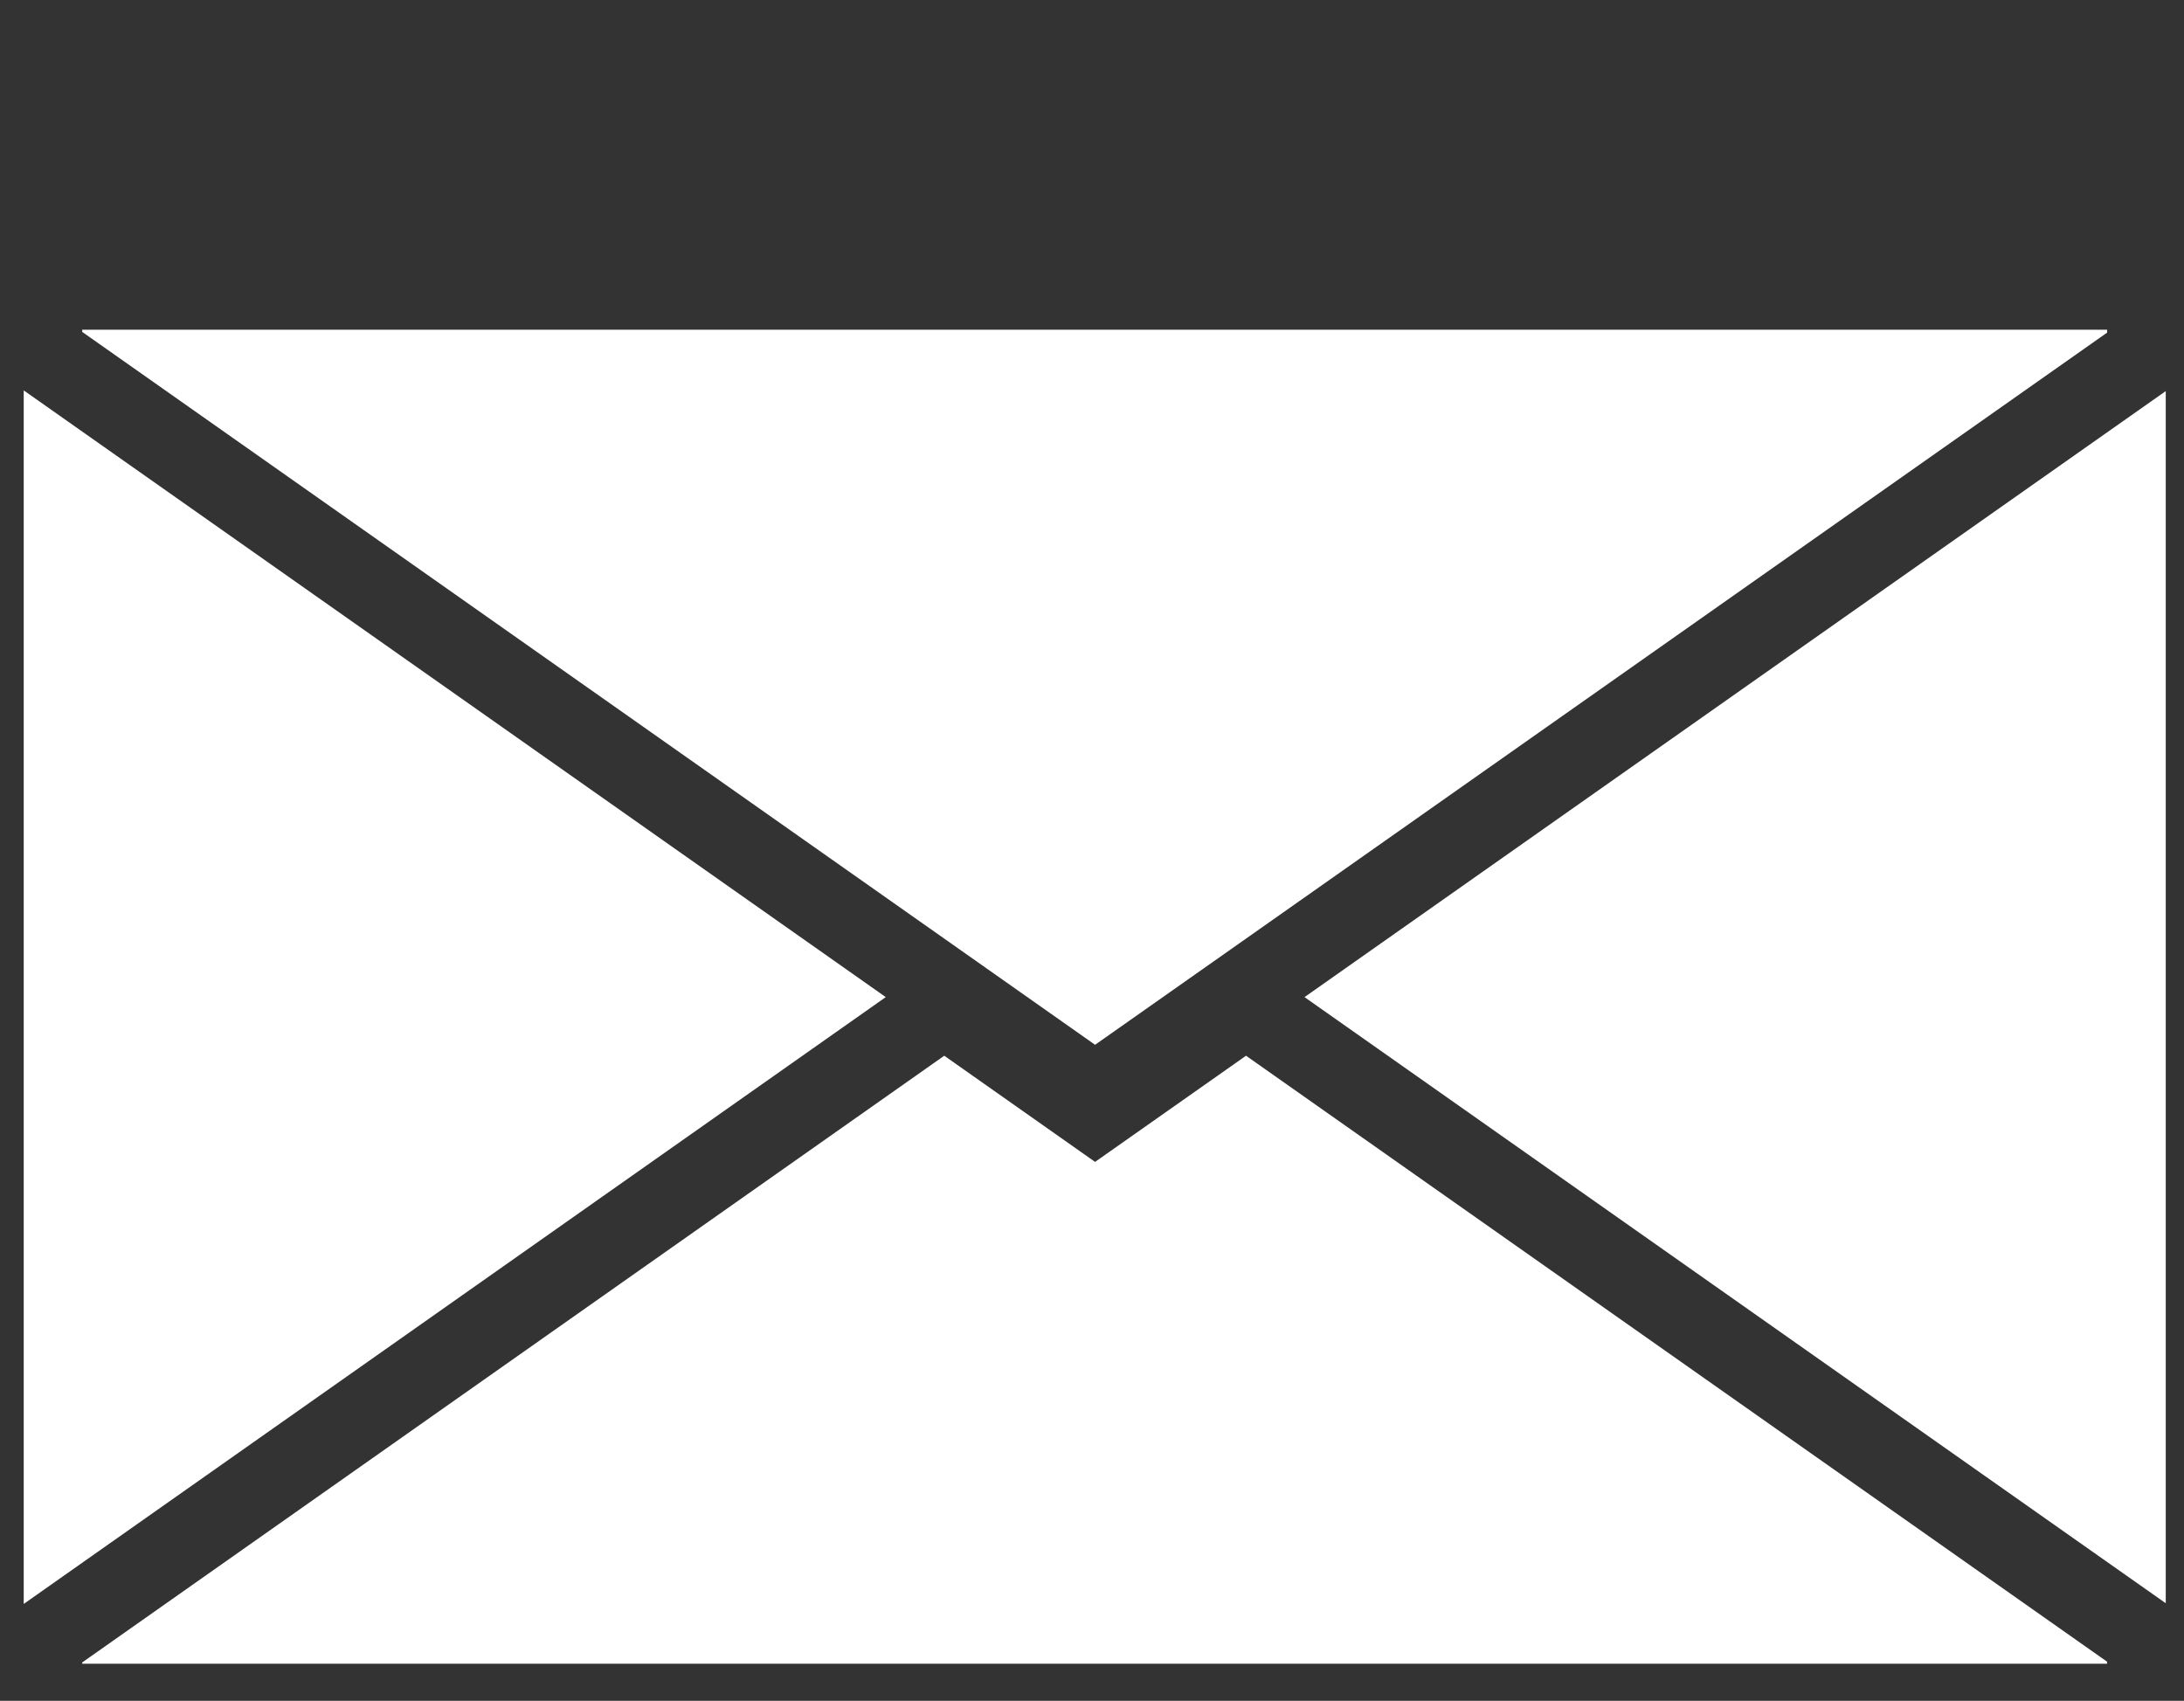<?xml version="1.0" encoding="utf-8"?>
<!-- Generator: Adobe Illustrator 16.0.0, SVG Export Plug-In . SVG Version: 6.00 Build 0)  -->
<!DOCTYPE svg PUBLIC "-//W3C//DTD SVG 1.1//EN" "http://www.w3.org/Graphics/SVG/1.1/DTD/svg11.dtd">
<svg version="1.1" id="Capa_1" xmlns="http://www.w3.org/2000/svg" xmlns:xlink="http://www.w3.org/1999/xlink" x="0px" y="0px"
	 width="18.781px" height="14.625px" viewBox="0 0 18.781 14.625" enable-background="new 0 0 18.781 14.625" xml:space="preserve">
<rect x="0" y="0" width="18.781" height="14.625" fill="#333333" stroke="none"/>
<g>
	<g>
		<g>
			<polygon fill="#FFFFFF" points="15.562,2.835 3.273,2.835 0.707,2.835 0.707,2.854 8.12,8.071 9.417,8.984 10.715,8.071 
				18.12,2.86 18.12,2.835 			"/>
		</g>
	</g>
	<g>
		<g>
			<polygon fill="#FFFFFF" points="11.218,8.574 18.624,13.786 18.624,3.363 			"/>
		</g>
	</g>
	<g>
		<g>
			<polygon fill="#FFFFFF" points="0.204,3.357 0.204,13.792 7.617,8.574 			"/>
		</g>
	</g>
	<g>
		<g>
			<polygon fill="#FFFFFF" points="10.715,9.078 9.417,9.991 8.12,9.078 0.707,14.295 0.707,14.306 3.287,14.306 15.549,14.306 
				18.12,14.306 18.12,14.289 			"/>
		</g>
	</g>
</g>
</svg>
